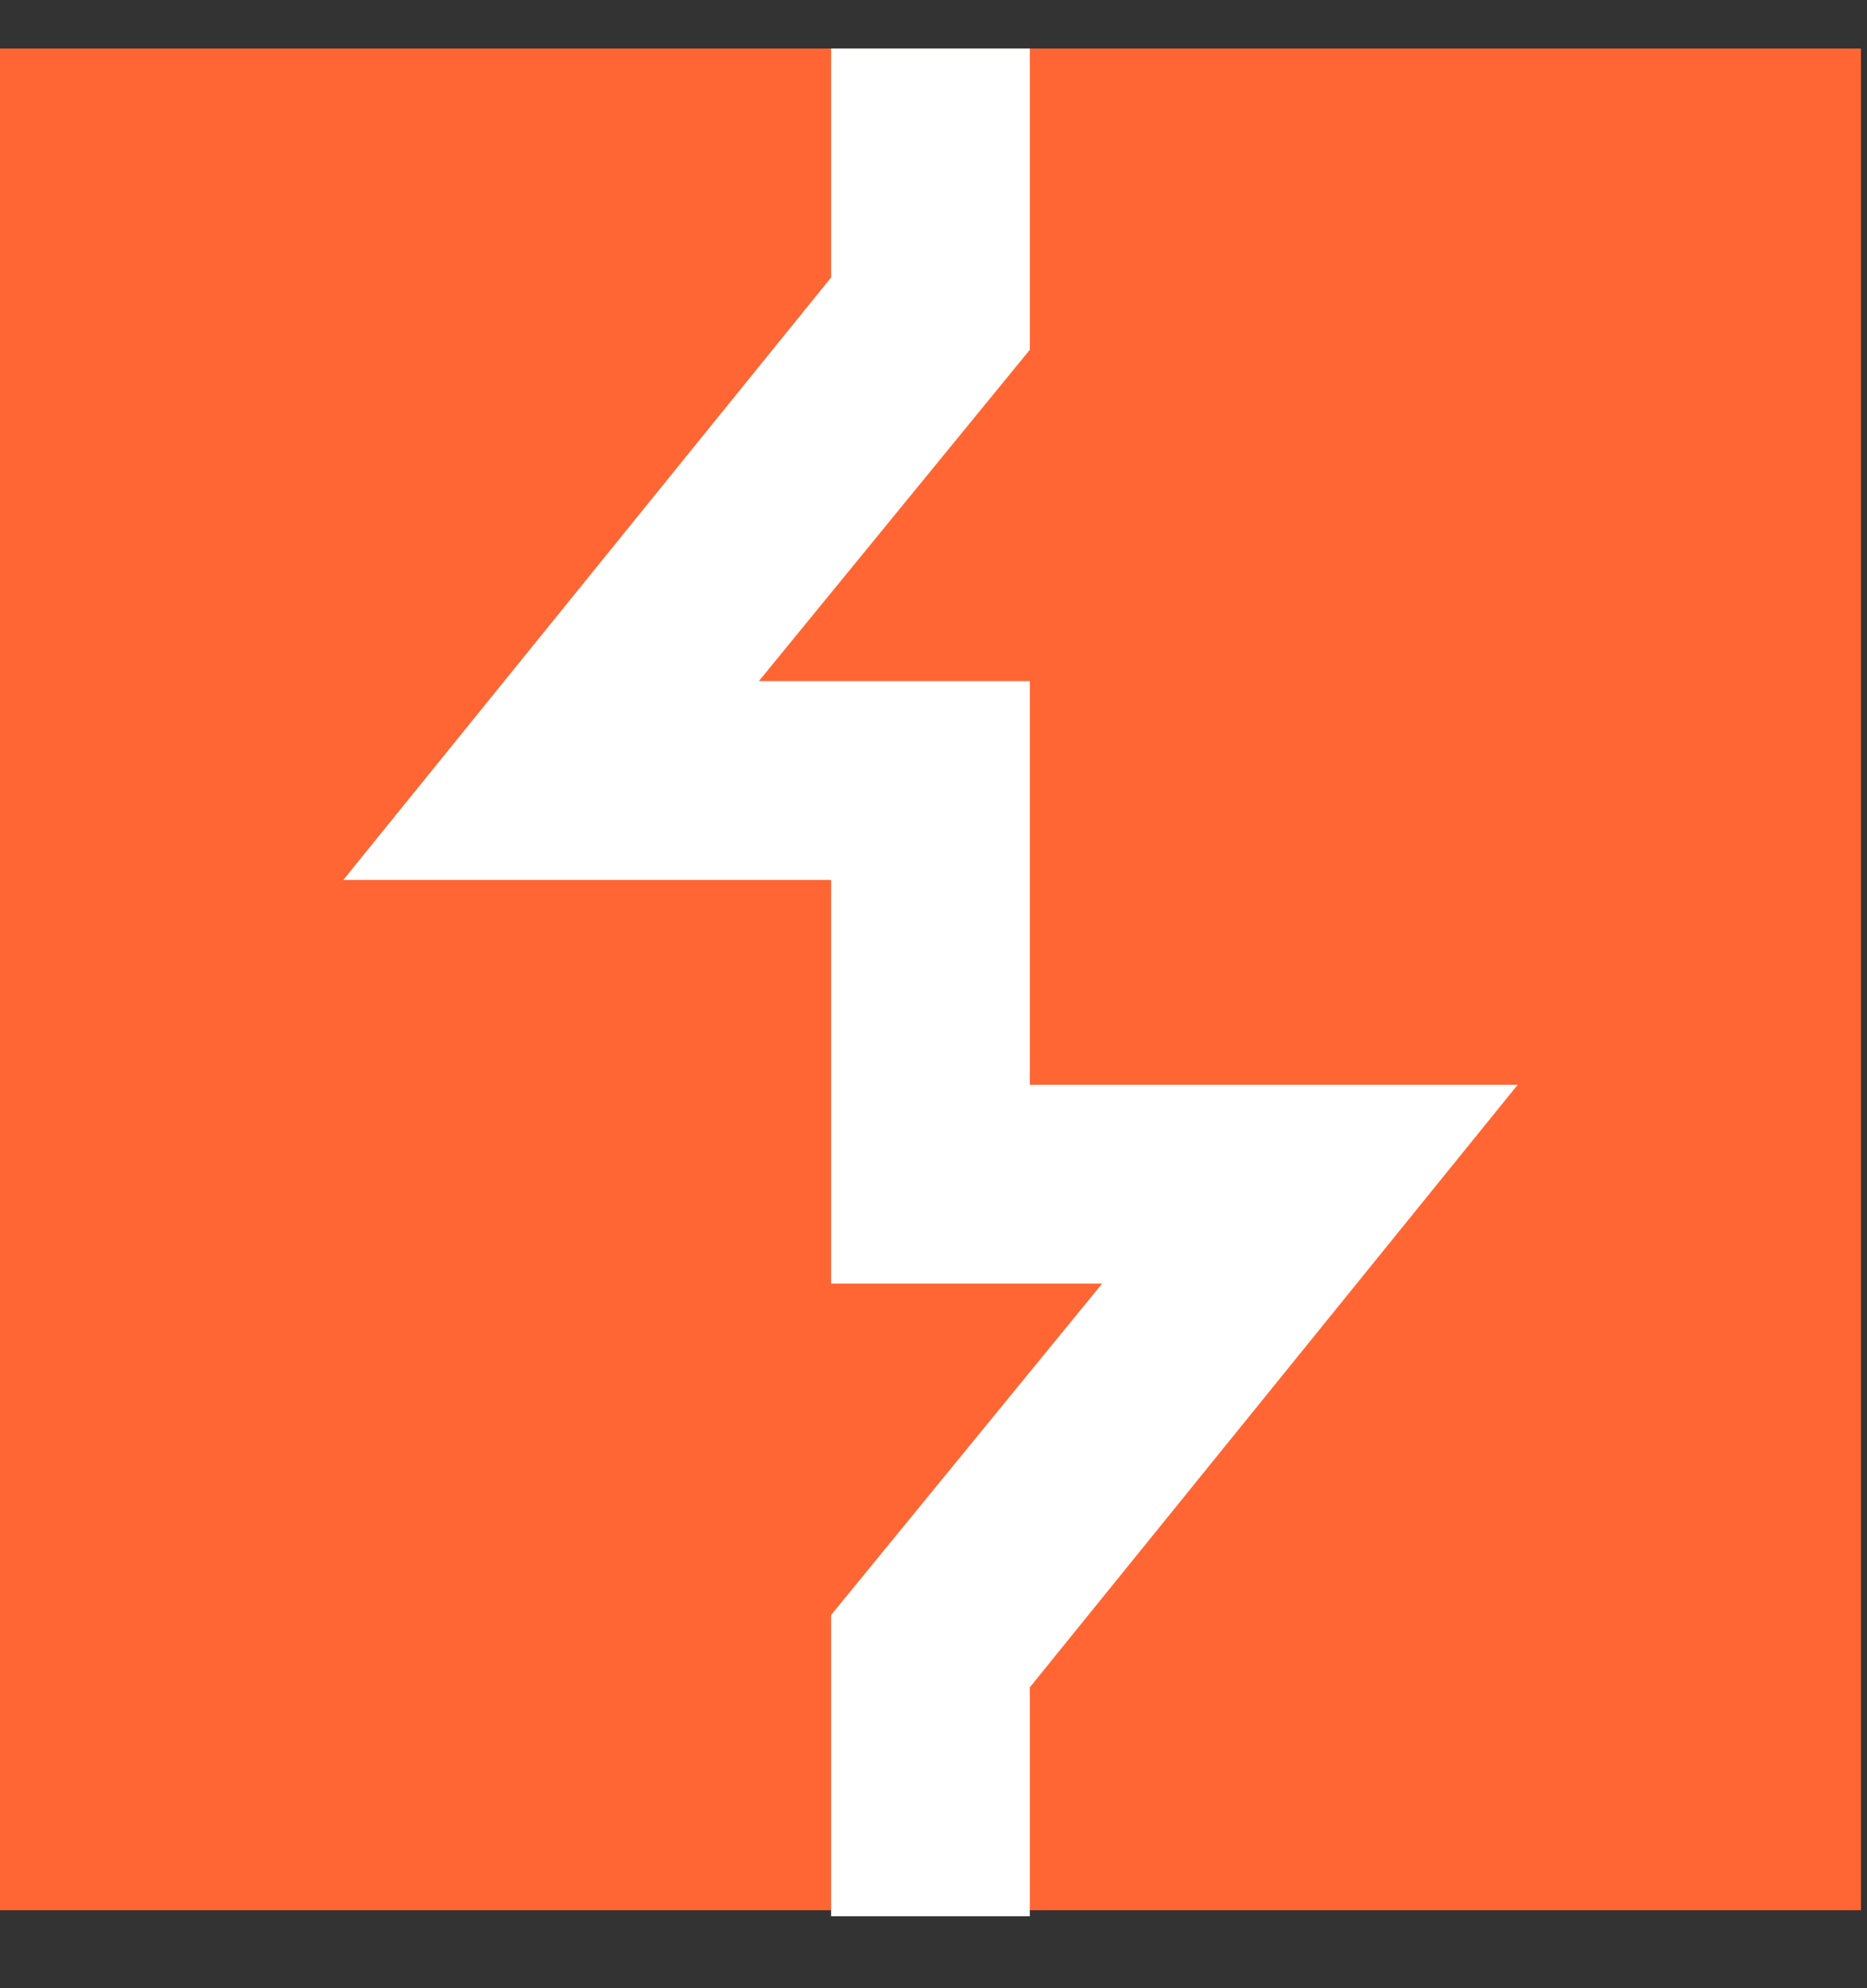 <svg width="31" height="33" viewBox="0 0 31 33" fill="none" xmlns="http://www.w3.org/2000/svg">
<rect x="0" y="0" width="31" height="33" fill="#333333" stroke="none"/>
<g clip-path="url(#clip0_212_164)">
<path d="M30.9 0.805H0V31.705H30.9V0.805Z" fill="#FF6633"/>
<path d="M17.1 31.805H13.8V26.805L18.3 21.305H13.8V14.605H5.7L13.8 4.605V0.805H17.1V5.805L12.6 11.305H17.1V18.005H25.2L17.1 28.005V31.805Z" fill="white"/>
</g>
<defs>
<clipPath id="clip0_212_164">
<rect width="31" height="32" fill="white" transform="translate(0 0.353)"/>
</clipPath>
</defs>
</svg>
